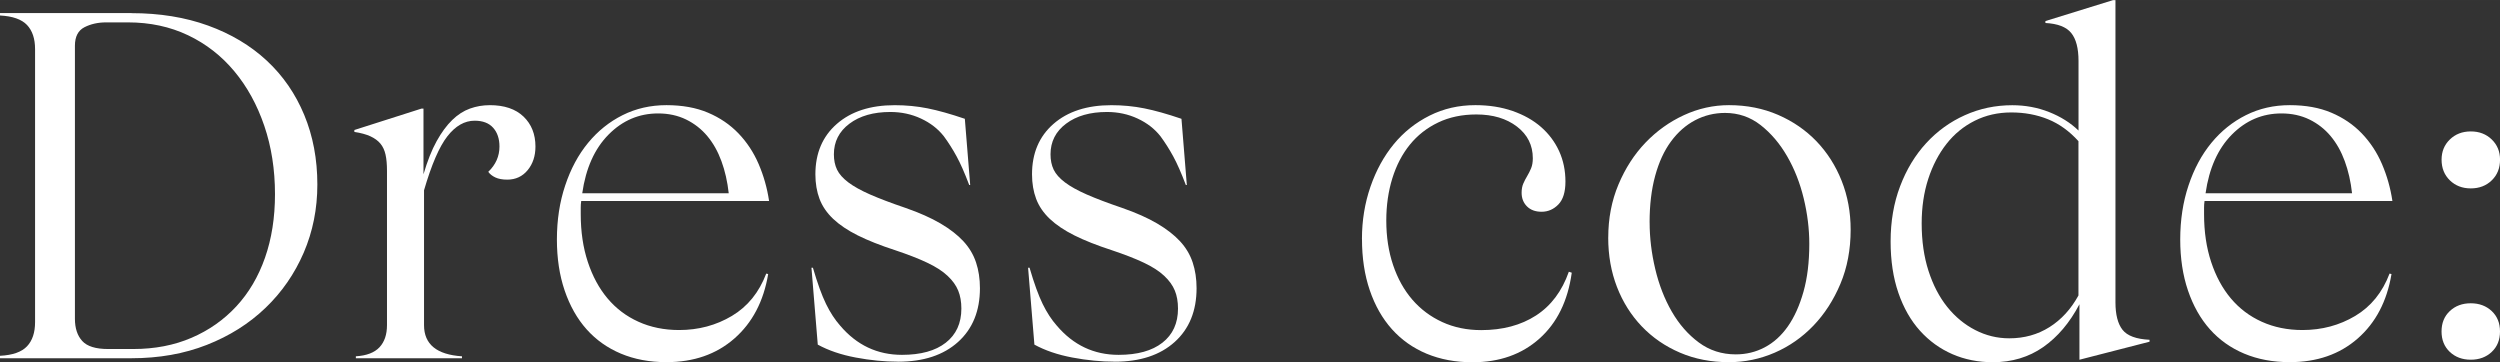 <?xml version="1.0" encoding="UTF-8"?> <svg xmlns="http://www.w3.org/2000/svg" xmlns:xlink="http://www.w3.org/1999/xlink" xml:space="preserve" width="90.251mm" height="13.074mm" version="1.1" style="shape-rendering:geometricPrecision; text-rendering:geometricPrecision; image-rendering:optimizeQuality; fill-rule:evenodd; clip-rule:evenodd" viewBox="0 0 736.39 106.67"><rect x="0" y="0" width="736.39" height="106.67" fill="#333333" stroke="none"/> <defs> <style type="text/css"> .fil0 {fill:white;fill-rule:nonzero} </style> </defs> <g id="Слой_x0020_1">  <path class="fil0" d="M38.71 3.87c8.32,0 15.84,1.22 22.58,3.66 6.74,2.44 12.5,5.88 17.28,10.32 4.78,4.44 8.46,9.77 11.04,15.99 2.58,6.21 3.87,13.05 3.87,20.5 0,7.17 -1.34,13.86 -4.01,20.07 -2.68,6.21 -6.43,11.64 -11.26,16.27 -4.83,4.64 -10.59,8.27 -17.28,10.9 -6.69,2.63 -14.1,3.94 -22.22,3.94l-38.71 0 0 -0.72c3.73,-0.19 6.38,-1.12 7.96,-2.8 1.58,-1.67 2.37,-4.04 2.37,-7.1l0 -80.44c0,-3.06 -0.79,-5.43 -2.37,-7.1 -1.58,-1.67 -4.23,-2.6 -7.96,-2.8l0 -0.72 38.71 0zm0.57 98.93c6.31,0 12.02,-1.1 17.13,-3.3 5.11,-2.2 9.51,-5.28 13.19,-9.25 3.68,-3.97 6.5,-8.75 8.46,-14.34 1.96,-5.59 2.94,-11.83 2.94,-18.71 0,-7.27 -1.05,-13.98 -3.15,-20.14 -2.1,-6.17 -5.04,-11.52 -8.82,-16.06 -3.78,-4.54 -8.32,-8.08 -13.62,-10.61 -5.31,-2.53 -11.21,-3.8 -17.71,-3.8l-6.45 0c-2.39,0 -4.52,0.48 -6.38,1.43 -1.86,0.96 -2.8,2.77 -2.8,5.45l0 80.44c0,2.77 0.72,4.95 2.15,6.52 1.43,1.58 3.97,2.37 7.6,2.37l7.46 0z"></path> <path id="1" class="fil0" d="M144.24 30.97c4.3,0 7.62,1.12 9.97,3.37 2.34,2.25 3.51,5.19 3.51,8.82 0,2.77 -0.76,5.09 -2.29,6.95 -1.53,1.86 -3.54,2.8 -6.02,2.8 -1.43,0 -2.6,-0.22 -3.51,-0.65 -0.91,-0.43 -1.6,-0.98 -2.08,-1.65 2.2,-2.1 3.3,-4.59 3.3,-7.46 0,-2.29 -0.62,-4.13 -1.86,-5.52 -1.24,-1.39 -3.06,-2.08 -5.45,-2.08 -2.96,0 -5.64,1.53 -8.03,4.59 -2.39,3.06 -4.68,8.36 -6.88,15.91l0 39.72c0,5.64 3.73,8.7 11.18,9.18l0 0.57 -31.26 0 0 -0.57c3.15,-0.19 5.47,-1.08 6.95,-2.65 1.48,-1.58 2.22,-3.75 2.22,-6.52l0 -45.45c0,-1.91 -0.14,-3.51 -0.43,-4.8 -0.29,-1.29 -0.79,-2.37 -1.51,-3.23 -0.72,-0.86 -1.7,-1.58 -2.94,-2.15 -1.24,-0.57 -2.82,-1 -4.73,-1.29l0 -0.57 19.79 -6.31 0.57 0 0 19.36c1.15,-3.92 2.44,-7.17 3.87,-9.75 1.43,-2.58 2.96,-4.66 4.59,-6.24 1.62,-1.58 3.37,-2.7 5.23,-3.37 1.86,-0.67 3.8,-1 5.81,-1z"></path> <path id="2" class="fil0" d="M196.29 30.97c4.68,0 8.77,0.74 12.26,2.22 3.49,1.48 6.48,3.51 8.96,6.09 2.48,2.58 4.47,5.59 5.95,9.03 1.48,3.44 2.51,7.07 3.08,10.9l-55.34 0c-0.1,0.67 -0.14,1.31 -0.14,1.94 0,0.62 0,1.27 0,1.94 0,5.16 0.69,9.85 2.08,14.05 1.39,4.21 3.32,7.79 5.81,10.75 2.49,2.96 5.52,5.26 9.11,6.88 3.58,1.62 7.58,2.44 11.97,2.44 5.73,0 10.92,-1.39 15.56,-4.16 4.64,-2.77 8.01,-6.93 10.11,-12.47l0.57 0.14c-1.34,8.03 -4.66,14.36 -9.97,19 -5.31,4.64 -11.97,6.95 -20,6.95 -4.97,0 -9.44,-0.84 -13.41,-2.51 -3.97,-1.67 -7.34,-4.06 -10.11,-7.17 -2.77,-3.11 -4.92,-6.91 -6.45,-11.4 -1.53,-4.49 -2.29,-9.51 -2.29,-15.05 0,-5.74 0.81,-11.04 2.44,-15.91 1.62,-4.88 3.87,-9.06 6.74,-12.55 2.87,-3.49 6.26,-6.21 10.18,-8.17 3.92,-1.96 8.22,-2.94 12.9,-2.94zm-24.8 25.95l43.16 0c-0.38,-3.44 -1.1,-6.6 -2.15,-9.46 -1.05,-2.87 -2.44,-5.33 -4.16,-7.38 -1.72,-2.06 -3.8,-3.68 -6.24,-4.88 -2.44,-1.19 -5.19,-1.79 -8.24,-1.79 -5.64,0 -10.51,2.08 -14.62,6.24 -4.11,4.16 -6.69,9.92 -7.74,17.28z"></path> <path id="3" class="fil0" d="M264.53 106.53c-4.01,0 -8.17,-0.41 -12.47,-1.22 -4.3,-0.81 -8.03,-2.08 -11.18,-3.8l-1.86 -22.65 0.43 0c1.34,4.59 2.63,8.15 3.87,10.68 1.24,2.53 2.63,4.66 4.16,6.38 4.88,5.74 10.94,8.6 18.21,8.6 5.54,0 9.85,-1.19 12.9,-3.58 3.06,-2.39 4.59,-5.74 4.59,-10.04 0,-2.01 -0.31,-3.78 -0.93,-5.3 -0.62,-1.53 -1.67,-2.99 -3.15,-4.37 -1.48,-1.39 -3.49,-2.68 -6.02,-3.87 -2.53,-1.2 -5.66,-2.41 -9.39,-3.66 -4.4,-1.43 -8.08,-2.89 -11.04,-4.37 -2.96,-1.48 -5.38,-3.11 -7.24,-4.87 -1.86,-1.77 -3.2,-3.73 -4.01,-5.88 -0.81,-2.15 -1.22,-4.56 -1.22,-7.24 0,-6.21 2.1,-11.16 6.31,-14.84 4.21,-3.68 9.89,-5.52 17.06,-5.52 3.35,0 6.57,0.31 9.68,0.93 3.11,0.62 6.76,1.65 10.97,3.08l1.58 19.5 -0.29 0c-1.34,-3.54 -2.58,-6.36 -3.73,-8.46 -1.15,-2.1 -2.39,-4.06 -3.73,-5.88 -1.72,-2.2 -3.97,-3.94 -6.74,-5.23 -2.77,-1.29 -5.78,-1.94 -9.03,-1.94 -4.97,0 -8.99,1.15 -12.04,3.44 -3.06,2.29 -4.59,5.31 -4.59,9.03 0,1.72 0.31,3.23 0.93,4.52 0.62,1.29 1.72,2.53 3.3,3.73 1.58,1.2 3.73,2.39 6.45,3.59 2.72,1.19 6.19,2.51 10.4,3.94 4.11,1.43 7.55,2.96 10.32,4.59 2.77,1.63 5.02,3.37 6.74,5.23 1.72,1.86 2.96,3.94 3.73,6.24 0.76,2.29 1.15,4.83 1.15,7.6 0,6.69 -2.15,11.97 -6.45,15.84 -4.3,3.87 -10.18,5.81 -17.64,5.81z"></path> <path id="4" class="fil0" d="M328.34 106.53c-4.01,0 -8.17,-0.41 -12.47,-1.22 -4.3,-0.81 -8.03,-2.08 -11.18,-3.8l-1.86 -22.65 0.43 0c1.34,4.59 2.63,8.15 3.87,10.68 1.24,2.53 2.63,4.66 4.16,6.38 4.88,5.74 10.94,8.6 18.21,8.6 5.54,0 9.85,-1.19 12.9,-3.58 3.06,-2.39 4.59,-5.74 4.59,-10.04 0,-2.01 -0.31,-3.78 -0.93,-5.3 -0.62,-1.53 -1.67,-2.99 -3.15,-4.37 -1.48,-1.39 -3.49,-2.68 -6.02,-3.87 -2.53,-1.2 -5.66,-2.41 -9.39,-3.66 -4.4,-1.43 -8.08,-2.89 -11.04,-4.37 -2.96,-1.48 -5.38,-3.11 -7.24,-4.87 -1.86,-1.77 -3.2,-3.73 -4.01,-5.88 -0.81,-2.15 -1.22,-4.56 -1.22,-7.24 0,-6.21 2.1,-11.16 6.31,-14.84 4.21,-3.68 9.89,-5.52 17.06,-5.52 3.35,0 6.57,0.31 9.68,0.93 3.11,0.62 6.76,1.65 10.97,3.08l1.58 19.5 -0.29 0c-1.34,-3.54 -2.58,-6.36 -3.73,-8.46 -1.15,-2.1 -2.39,-4.06 -3.73,-5.88 -1.72,-2.2 -3.97,-3.94 -6.74,-5.23 -2.77,-1.29 -5.78,-1.94 -9.03,-1.94 -4.97,0 -8.99,1.15 -12.04,3.44 -3.06,2.29 -4.59,5.31 -4.59,9.03 0,1.72 0.31,3.23 0.93,4.52 0.62,1.29 1.72,2.53 3.3,3.73 1.58,1.2 3.73,2.39 6.45,3.59 2.72,1.19 6.19,2.51 10.4,3.94 4.11,1.43 7.55,2.96 10.32,4.59 2.77,1.63 5.02,3.37 6.74,5.23 1.72,1.86 2.96,3.94 3.73,6.24 0.76,2.29 1.15,4.83 1.15,7.6 0,6.69 -2.15,11.97 -6.45,15.84 -4.3,3.87 -10.18,5.81 -17.64,5.81z"></path> <path id="5" class="fil0" d="M401.17 70.4c0,-5.45 0.84,-10.59 2.51,-15.41 1.67,-4.83 3.97,-9.01 6.88,-12.55 2.92,-3.54 6.43,-6.33 10.54,-8.39 4.11,-2.06 8.6,-3.08 13.48,-3.08 4.01,0 7.67,0.57 10.97,1.72 3.3,1.15 6.09,2.72 8.39,4.73 2.29,2.01 4.06,4.37 5.31,7.1 1.24,2.72 1.86,5.71 1.86,8.96 0,3.06 -0.69,5.31 -2.08,6.74 -1.39,1.43 -3.03,2.15 -4.95,2.15 -1.82,0 -3.25,-0.53 -4.3,-1.58 -1.05,-1.05 -1.58,-2.39 -1.58,-4.01 0,-1.05 0.17,-1.96 0.5,-2.72 0.33,-0.76 0.72,-1.51 1.15,-2.22 0.43,-0.72 0.81,-1.48 1.15,-2.29 0.33,-0.81 0.5,-1.79 0.5,-2.94 0,-3.82 -1.55,-6.93 -4.66,-9.32 -3.11,-2.39 -7.1,-3.58 -11.97,-3.58 -4.21,0 -7.96,0.79 -11.26,2.37 -3.3,1.58 -6.07,3.75 -8.32,6.52 -2.25,2.77 -3.97,6.07 -5.16,9.89 -1.19,3.82 -1.79,7.98 -1.79,12.47 0,4.78 0.67,9.15 2.01,13.12 1.34,3.97 3.23,7.36 5.66,10.18 2.44,2.82 5.38,5.02 8.82,6.6 3.44,1.58 7.27,2.37 11.47,2.37 6.31,0 11.69,-1.43 16.13,-4.3 4.44,-2.87 7.67,-7.17 9.68,-12.9l0.86 0.29c-1.15,8.32 -4.33,14.79 -9.54,19.43 -5.21,4.64 -11.78,6.95 -19.71,6.95 -4.97,0 -9.46,-0.84 -13.48,-2.51 -4.01,-1.67 -7.43,-4.09 -10.25,-7.24 -2.82,-3.15 -4.99,-6.98 -6.52,-11.47 -1.53,-4.49 -2.29,-9.51 -2.29,-15.05z"></path> <path id="6" class="fil0" d="M473.72 69.97c0,-5.64 1,-10.85 3.01,-15.63 2.01,-4.78 4.66,-8.89 7.96,-12.33 3.3,-3.44 7.07,-6.14 11.33,-8.1 4.25,-1.96 8.68,-2.94 13.26,-2.94 5.26,0 10.08,0.96 14.48,2.87 4.4,1.91 8.17,4.52 11.33,7.81 3.15,3.3 5.62,7.17 7.38,11.61 1.77,4.45 2.65,9.25 2.65,14.41 0,5.83 -1,11.14 -3.01,15.92 -2.01,4.78 -4.66,8.89 -7.96,12.33 -3.3,3.44 -7.1,6.09 -11.4,7.96 -4.3,1.86 -8.79,2.8 -13.48,2.8 -5.26,0 -10.06,-0.93 -14.41,-2.8 -4.35,-1.86 -8.1,-4.44 -11.26,-7.74 -3.15,-3.3 -5.59,-7.17 -7.31,-11.61 -1.72,-4.45 -2.58,-9.3 -2.58,-14.55zm12.19 -4.44c0,4.49 0.55,9.06 1.65,13.69 1.1,4.64 2.72,8.82 4.87,12.55 2.15,3.73 4.8,6.76 7.96,9.1 3.15,2.34 6.79,3.51 10.9,3.51 3.06,0 5.9,-0.69 8.53,-2.08 2.63,-1.39 4.9,-3.44 6.81,-6.17 1.91,-2.72 3.44,-6.12 4.59,-10.18 1.15,-4.06 1.72,-8.77 1.72,-14.12 0,-4.4 -0.55,-8.87 -1.65,-13.41 -1.1,-4.54 -2.72,-8.67 -4.88,-12.4 -2.15,-3.73 -4.76,-6.79 -7.81,-9.18 -3.06,-2.39 -6.55,-3.58 -10.47,-3.58 -3.15,0 -6.09,0.72 -8.82,2.15 -2.72,1.43 -5.09,3.51 -7.1,6.24 -2.01,2.72 -3.56,6.09 -4.66,10.11 -1.1,4.01 -1.65,8.6 -1.65,13.76z"></path> <path id="7" class="fil0" d="M623.12 0l0 89.04c0,3.63 0.69,6.33 2.08,8.1 1.39,1.77 4.04,2.75 7.96,2.94l0 0.57 -20.65 5.31 0 -16.34c-2.87,5.45 -6.43,9.65 -10.68,12.62 -4.25,2.96 -9.2,4.45 -14.84,4.45 -4.3,0 -8.27,-0.79 -11.9,-2.37 -3.63,-1.58 -6.81,-3.87 -9.53,-6.88 -2.72,-3.01 -4.85,-6.74 -6.38,-11.18 -1.53,-4.44 -2.29,-9.49 -2.29,-15.13 0,-5.93 0.93,-11.35 2.8,-16.27 1.86,-4.92 4.42,-9.15 7.67,-12.69 3.25,-3.54 7.05,-6.29 11.4,-8.24 4.35,-1.96 9.01,-2.94 13.98,-2.94 3.82,0 7.43,0.67 10.83,2.01 3.39,1.34 6.28,3.15 8.67,5.45l0 -20.5c0,-3.73 -0.72,-6.48 -2.15,-8.24 -1.43,-1.77 -3.97,-2.75 -7.6,-2.94l0 -0.57 19.93 -6.17 0.72 0zm-31.26 99.65c4.4,0 8.34,-1.1 11.83,-3.3 3.49,-2.2 6.33,-5.31 8.53,-9.32l0 -45.45c-2.68,-2.96 -5.66,-5.11 -8.96,-6.45 -3.3,-1.34 -6.91,-2.01 -10.83,-2.01 -3.92,0 -7.5,0.81 -10.75,2.44 -3.25,1.62 -6.02,3.89 -8.32,6.81 -2.29,2.92 -4.09,6.36 -5.38,10.32 -1.29,3.97 -1.94,8.34 -1.94,13.12 0,5.16 0.67,9.82 2.01,13.98 1.34,4.16 3.18,7.69 5.52,10.61 2.34,2.92 5.09,5.19 8.24,6.81 3.15,1.63 6.5,2.44 10.04,2.44z"></path> <path id="8" class="fil0" d="M674.45 30.97c4.68,0 8.77,0.74 12.26,2.22 3.49,1.48 6.48,3.51 8.96,6.09 2.48,2.58 4.47,5.59 5.95,9.03 1.48,3.44 2.51,7.07 3.08,10.9l-55.34 0c-0.1,0.67 -0.14,1.31 -0.14,1.94 0,0.62 0,1.27 0,1.94 0,5.16 0.69,9.85 2.08,14.05 1.39,4.21 3.32,7.79 5.81,10.75 2.49,2.96 5.52,5.26 9.11,6.88 3.58,1.62 7.58,2.44 11.97,2.44 5.73,0 10.92,-1.39 15.56,-4.16 4.64,-2.77 8.01,-6.93 10.11,-12.47l0.57 0.14c-1.34,8.03 -4.66,14.36 -9.97,19 -5.31,4.64 -11.97,6.95 -20,6.95 -4.97,0 -9.44,-0.84 -13.41,-2.51 -3.97,-1.67 -7.34,-4.06 -10.11,-7.17 -2.77,-3.11 -4.92,-6.91 -6.45,-11.4 -1.53,-4.49 -2.29,-9.51 -2.29,-15.05 0,-5.74 0.81,-11.04 2.44,-15.91 1.62,-4.88 3.87,-9.06 6.74,-12.55 2.87,-3.49 6.26,-6.21 10.18,-8.17 3.92,-1.96 8.22,-2.94 12.9,-2.94zm-24.8 25.95l43.16 0c-0.38,-3.44 -1.1,-6.6 -2.15,-9.46 -1.05,-2.87 -2.44,-5.33 -4.16,-7.38 -1.72,-2.06 -3.8,-3.68 -6.24,-4.88 -2.44,-1.19 -5.19,-1.79 -8.24,-1.79 -5.64,0 -10.51,2.08 -14.62,6.24 -4.11,4.16 -6.69,9.92 -7.74,17.28z"></path> <path id="9" class="fil0" d="M719.18 47.03c0,-2.39 0.81,-4.37 2.44,-5.95 1.63,-1.58 3.68,-2.37 6.17,-2.37 2.49,0 4.54,0.79 6.17,2.37 1.63,1.58 2.44,3.56 2.44,5.95 0,2.49 -0.81,4.52 -2.44,6.09 -1.62,1.58 -3.68,2.37 -6.17,2.37 -2.49,0 -4.54,-0.79 -6.17,-2.37 -1.62,-1.58 -2.44,-3.61 -2.44,-6.09zm8.6 42.3c2.49,0 4.54,0.77 6.17,2.29 1.63,1.53 2.44,3.54 2.44,6.02 0,2.49 -0.81,4.49 -2.44,6.02 -1.62,1.53 -3.68,2.29 -6.17,2.29 -2.49,0 -4.54,-0.76 -6.17,-2.29 -1.62,-1.53 -2.44,-3.54 -2.44,-6.02 0,-2.49 0.81,-4.49 2.44,-6.02 1.63,-1.53 3.68,-2.29 6.17,-2.29z"></path> </g> </svg> 